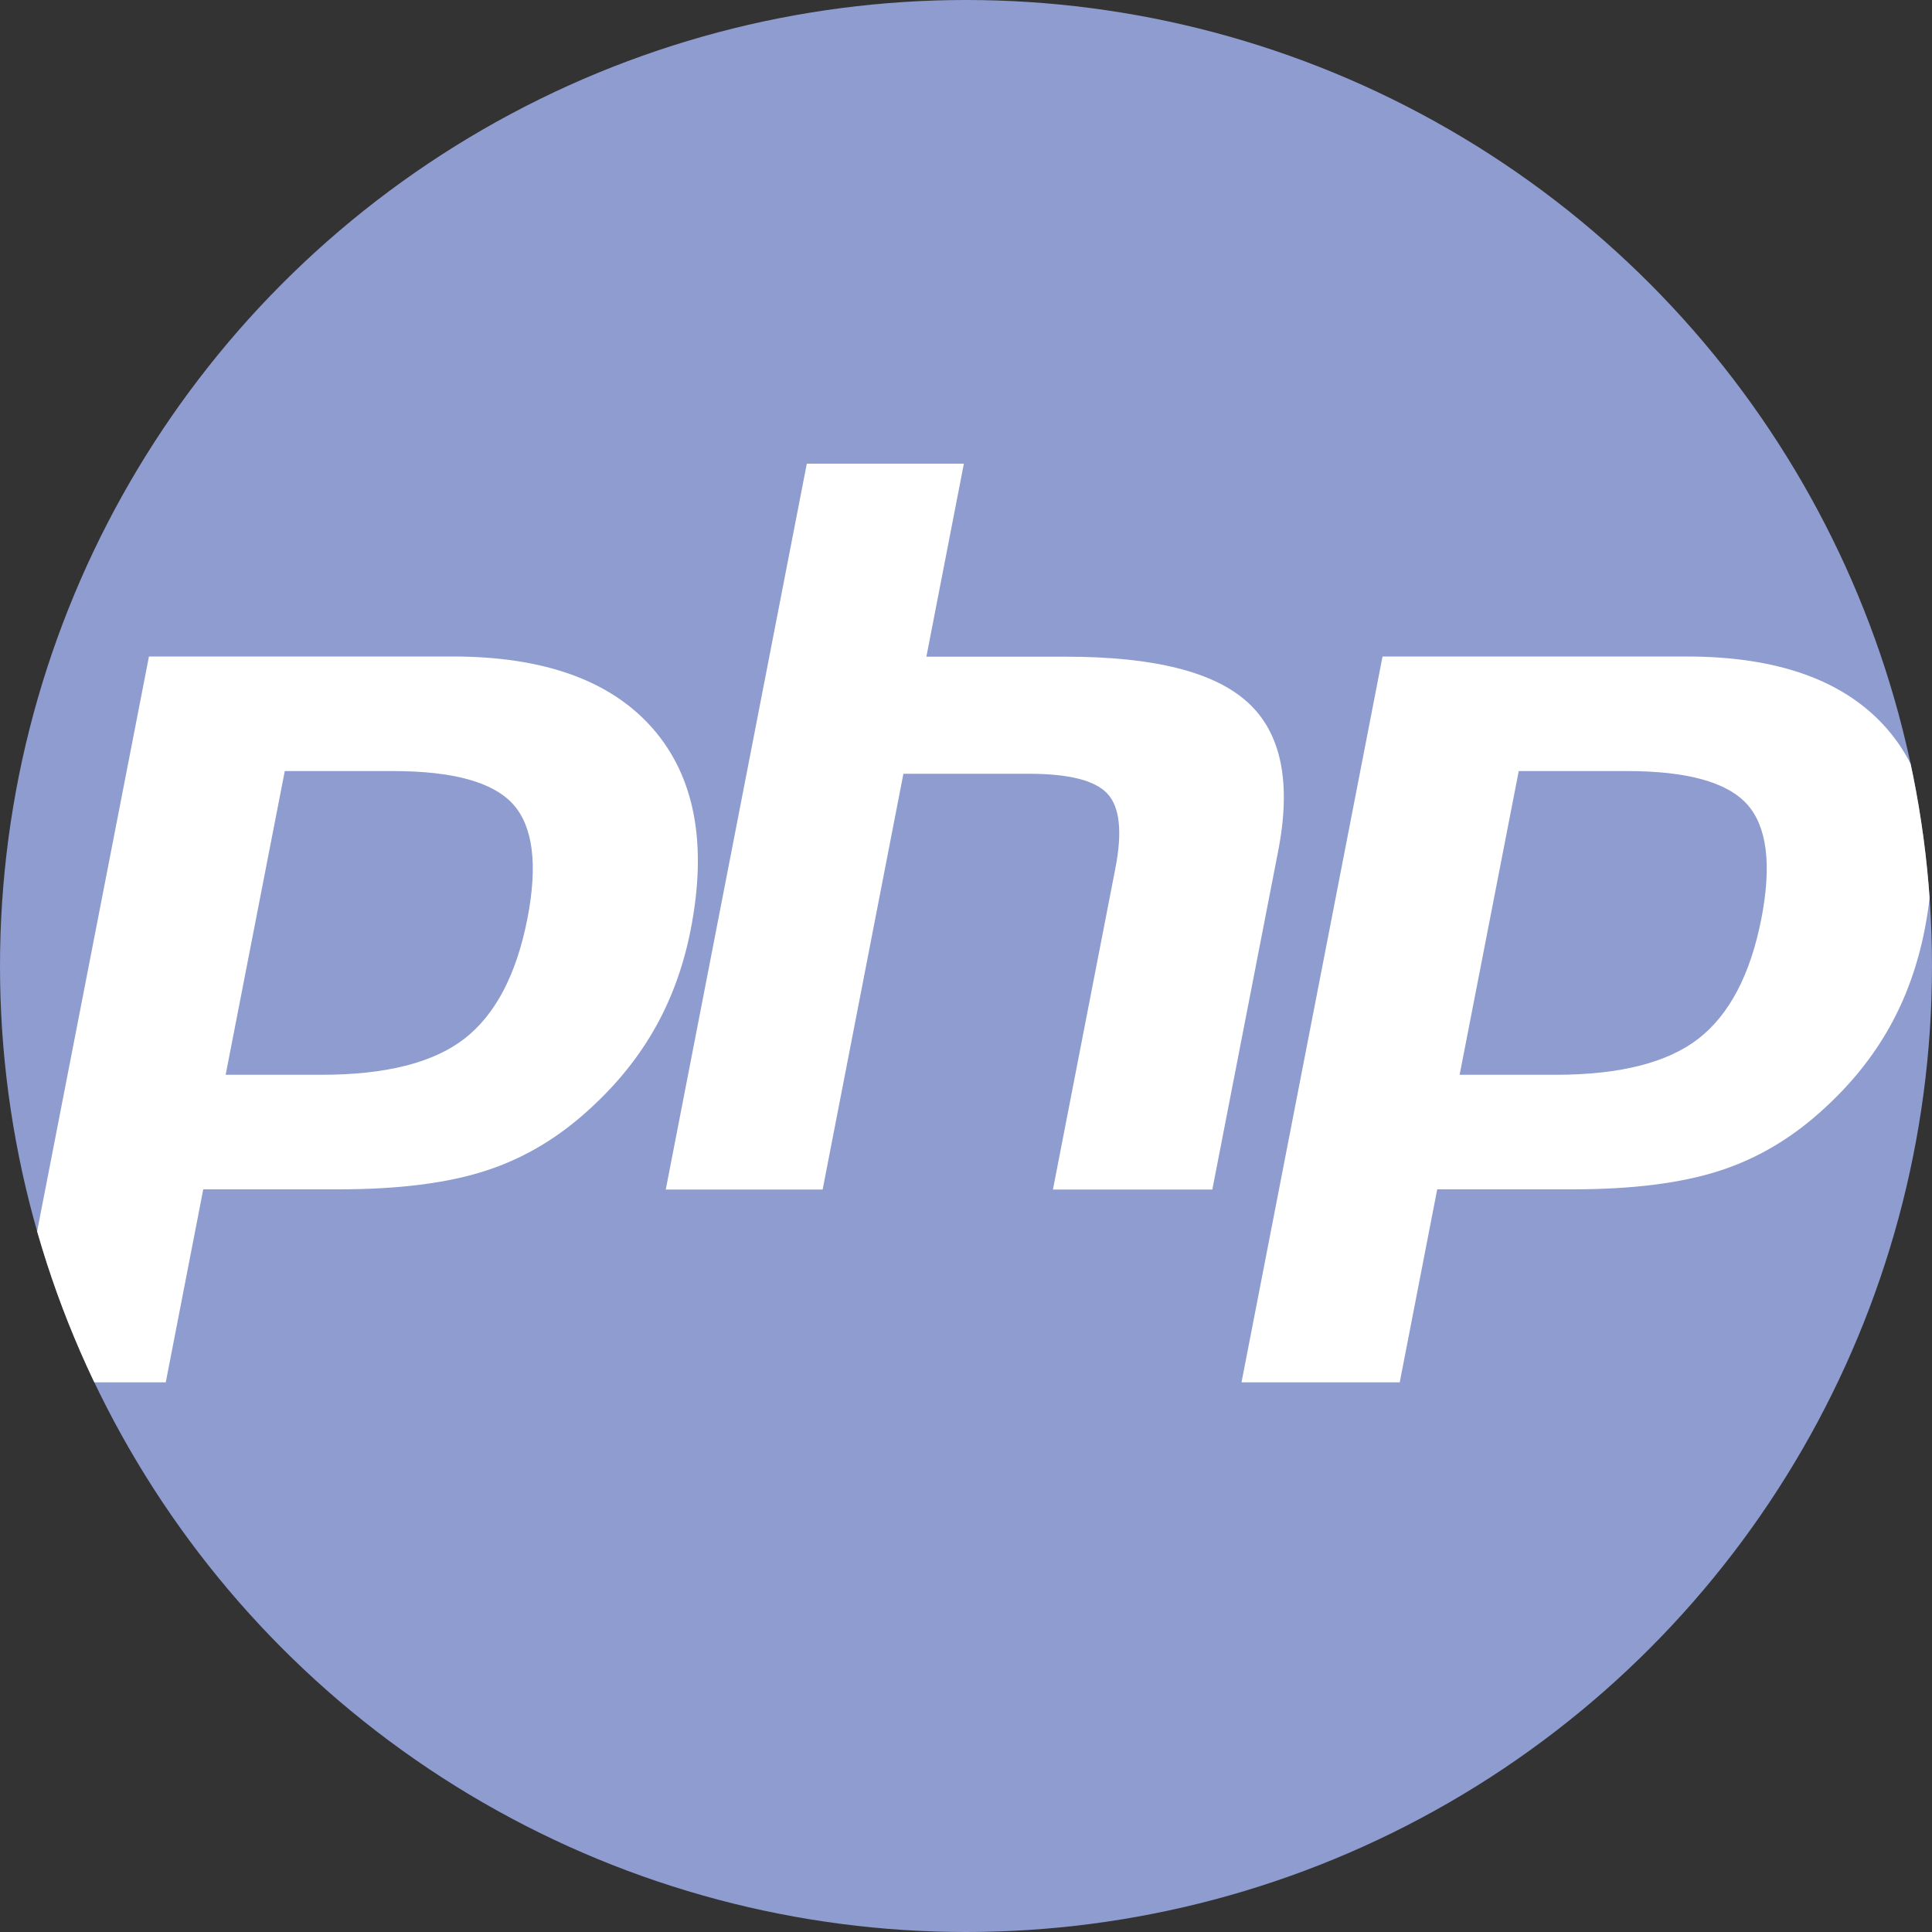 <?xml version="1.0" encoding="UTF-8"?>
<svg id="Capa_1" data-name="Capa 1" xmlns="http://www.w3.org/2000/svg" xmlns:xlink="http://www.w3.org/1999/xlink" viewBox="0 0 100 100">
  <rect x="0" y="0" width="100" height="100" fill="#333333" stroke="none"/>
  <defs>
    <style>
      .cls-1, .cls-2 {
        fill: none;
      }

      .cls-3 {
        fill: #8e9ccf;
      }

      .cls-4 {
        fill: #fff;
        fill-rule: evenodd;
      }

      .cls-2 {
        clip-path: url(#clippath);
      }
    </style>
    <clipPath id="clippath">
      <circle class="cls-1" cx="50" cy="50" r="50"/>
    </clipPath>
  </defs>
  <circle class="cls-3" cx="50" cy="50" r="50"/>
  <g class="cls-2">
    <g>
      <path class="cls-4" d="m20.34,39.91c3.11,0,5.18.57,6.22,1.72,1.03,1.15,1.28,3.12.74,5.91-.57,2.91-1.66,4.98-3.27,6.23-1.61,1.24-4.07,1.86-7.37,1.86h-4.98l3.06-15.72h5.61ZM.4,71.55h8.18l1.94-9.99h7.01c3.09,0,5.64-.32,7.63-.97,2-.65,3.81-1.74,5.45-3.27,1.37-1.26,2.48-2.65,3.33-4.17.85-1.52,1.45-3.2,1.81-5.03.87-4.45.21-7.92-1.96-10.41-2.17-2.48-5.62-3.73-10.36-3.73H7.71L.4,71.55H.4Z"/>
      <path class="cls-4" d="m41.77,24h8.12l-1.94,9.99h7.23c4.55,0,7.69.79,9.42,2.38,1.73,1.59,2.25,4.16,1.55,7.72l-3.4,17.48h-8.25l3.23-16.62c.37-1.89.23-3.18-.41-3.87-.64-.69-2-1.03-4.07-1.03h-6.49l-4.18,21.52h-8.12l7.3-37.57h0Z"/>
      <path class="cls-4" d="m84.21,39.91c3.11,0,5.18.57,6.22,1.72,1.03,1.15,1.28,3.12.74,5.91-.57,2.91-1.66,4.98-3.27,6.23-1.61,1.24-4.07,1.86-7.37,1.86h-4.98l3.06-15.72h5.61Zm-19.94,31.64h8.18l1.94-9.99h7.01c3.09,0,5.64-.32,7.63-.97,2-.65,3.81-1.74,5.45-3.27,1.37-1.26,2.48-2.65,3.33-4.17.85-1.52,1.45-3.2,1.81-5.03.87-4.45.21-7.92-1.96-10.41-2.17-2.48-5.62-3.73-10.36-3.73h-15.74l-7.3,37.57h0Z"/>
    </g>
  </g>
</svg>